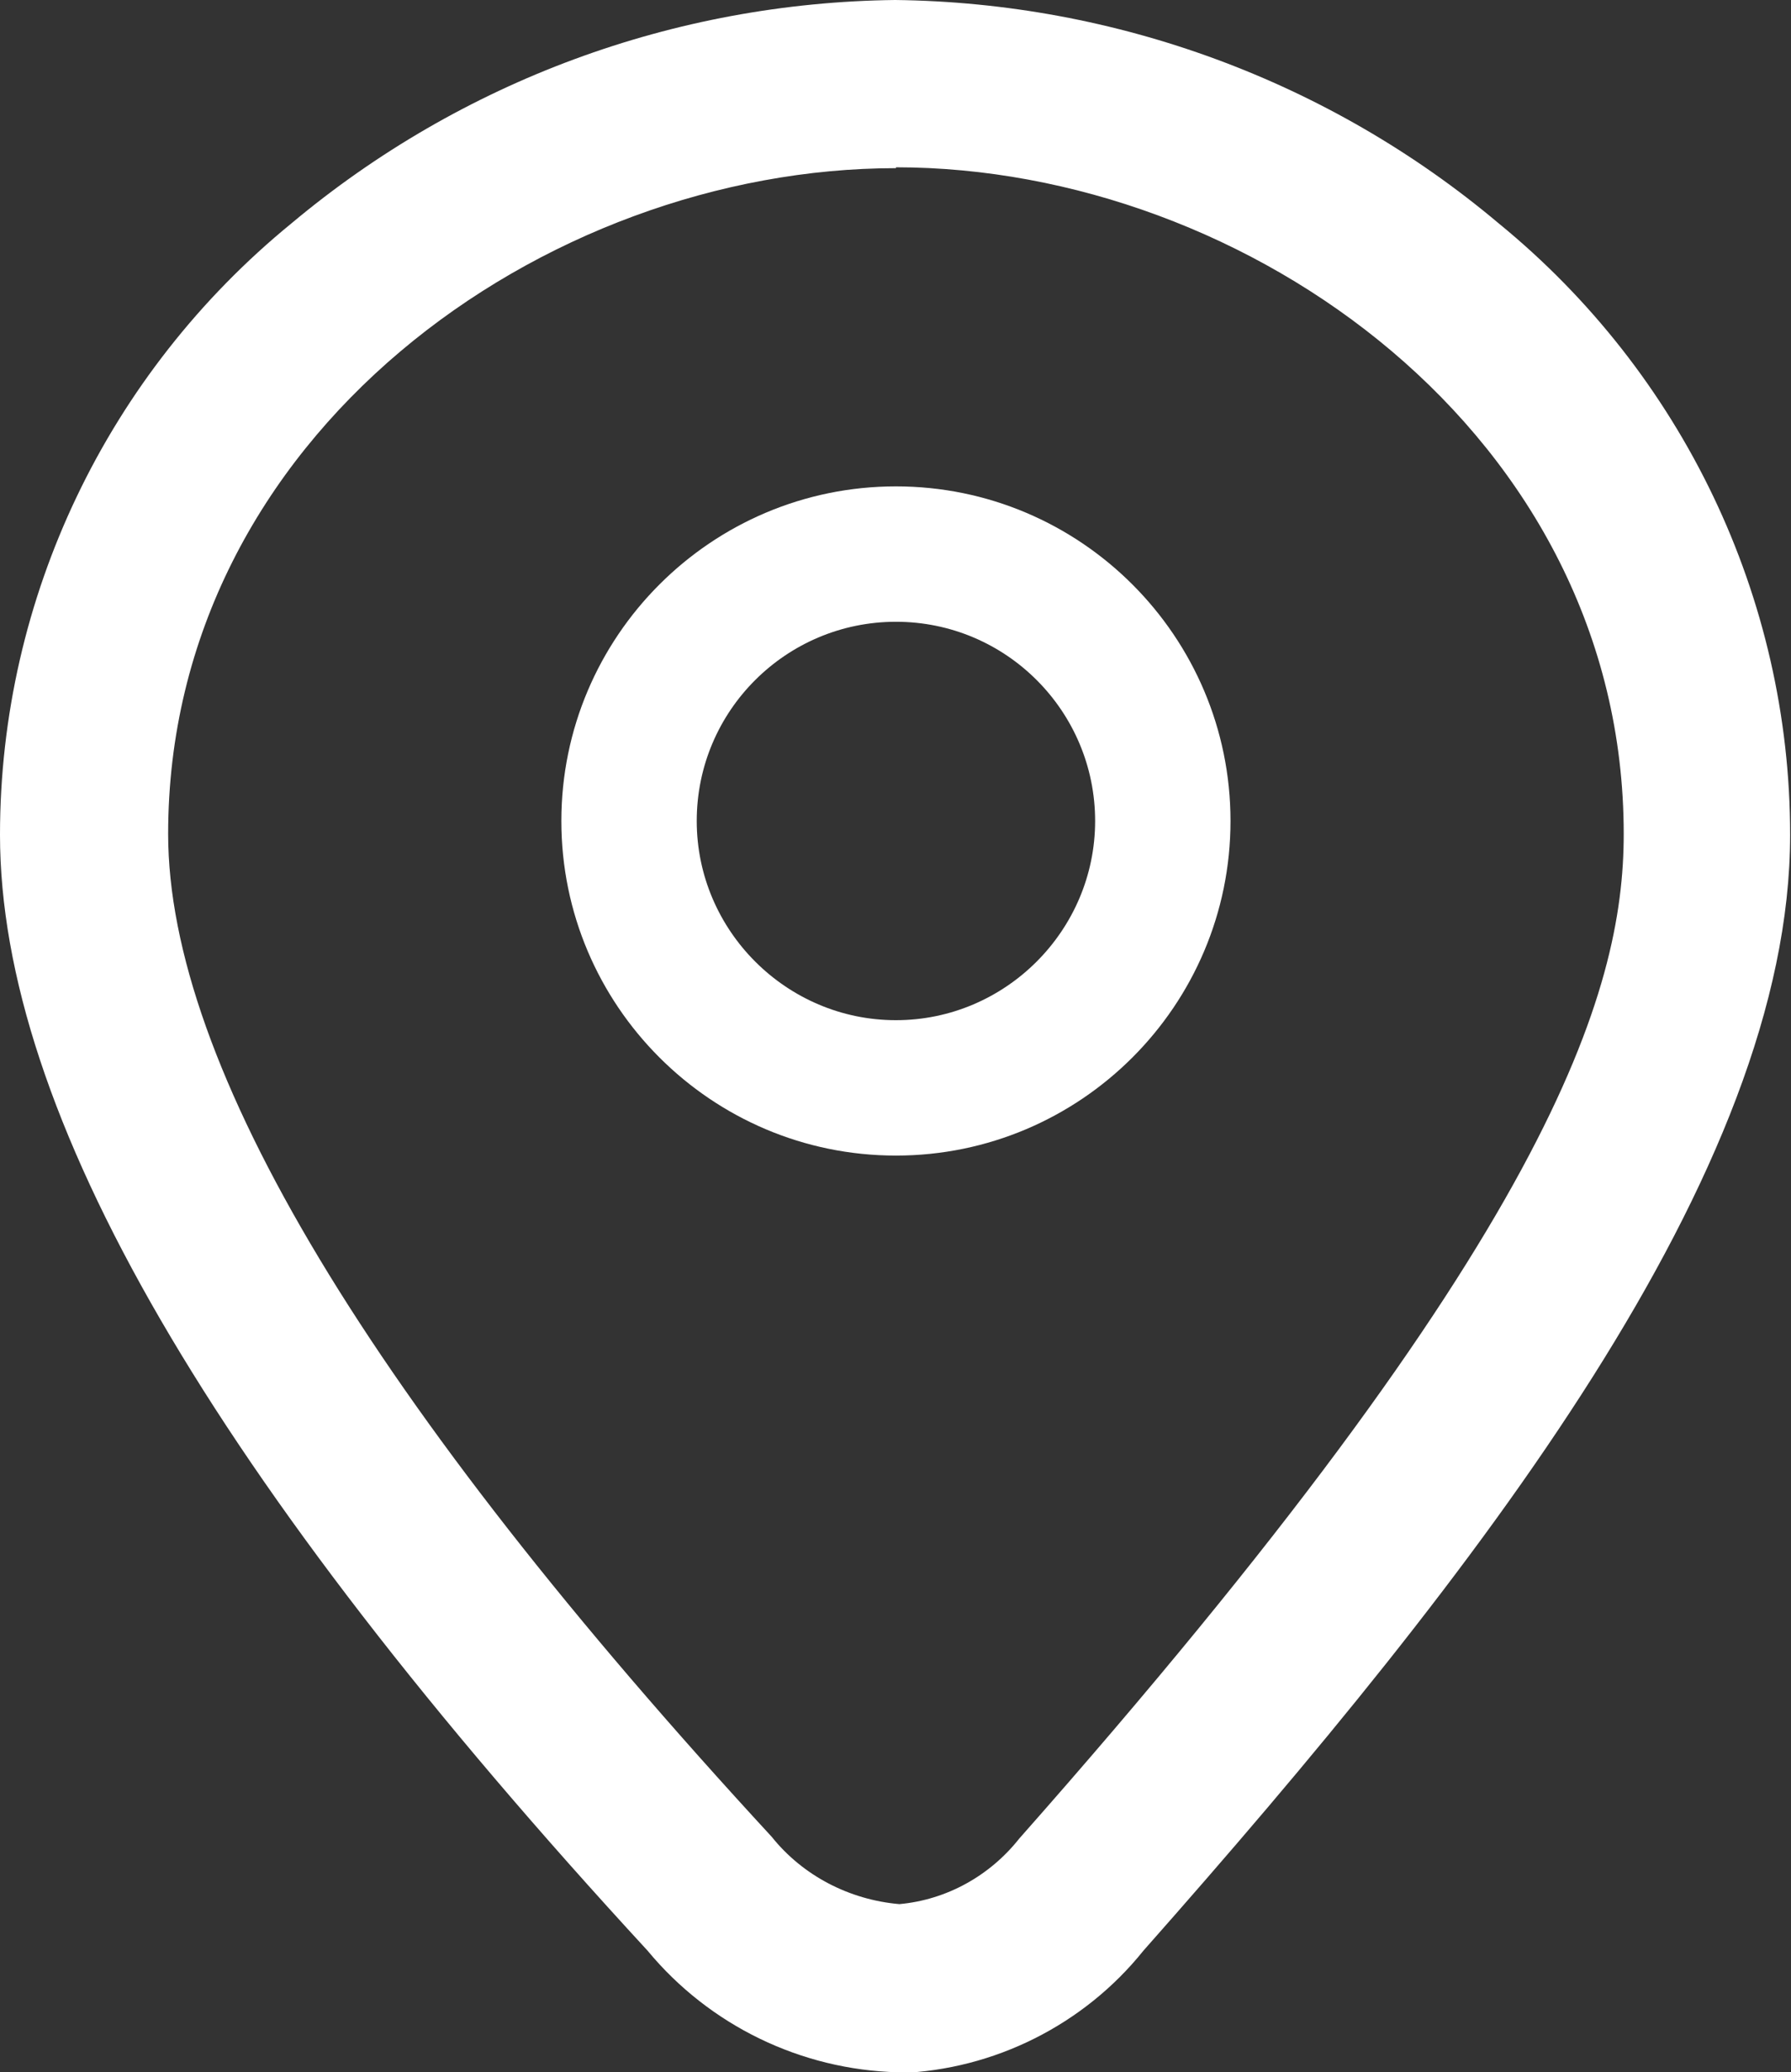 <?xml version="1.0" encoding="UTF-8"?>
<svg id="_圖層_2" data-name="圖層_2" xmlns="http://www.w3.org/2000/svg" xmlns:xlink="http://www.w3.org/1999/xlink" viewBox="0 0 20.77 24.03">
  <rect x="0" y="0" width="20.77" height="24.03" fill="#333333" stroke="none"/>
  <defs>
    <style>
      .cls-1 {
        fill: none;
      }

      .cls-2 {
        fill: #fff;
      }

      .cls-3 {
        clip-path: url(#clippath);
      }
    </style>
    <clipPath id="clippath">
      <rect class="cls-1" width="20.77" height="24.03"/>
    </clipPath>
  </defs>
  <g id="_圖層_1-2" data-name="圖層_1">
    <g id="footer">
      <g class="cls-3">
        <g>
          <path class="cls-2" d="M10.41,24.03c-1.12-.03-2.18-.54-2.9-1.41C2.46,17.14,0,12.9,0,9.68c0-2.75,1.25-5.35,3.38-7.09C5.35.94,7.82.03,10.38,0c2.56.03,5.04.94,7,2.59,2.13,1.74,3.38,4.34,3.38,7.09,0,3.91-3.6,8.53-7.5,12.94-.69.86-1.73,1.38-2.83,1.42h-.03M10.39,1.95C6.31,1.95,1.95,5.05,1.95,9.67c0,2.68,2.35,6.59,7,11.63.36.45.9.73,1.48.78.55-.05,1.05-.33,1.39-.76,6.18-6.99,7.01-9.81,7.01-11.65,0-4.62-4.36-7.73-8.44-7.73"/>
          <path class="cls-2" d="M10.39,7.21c1.28,0,2.31,1.04,2.31,2.31s-1.04,2.31-2.31,2.31-2.31-1.04-2.31-2.31c0-1.28,1.04-2.31,2.31-2.31M10.39,5.64c-2.14,0-3.88,1.74-3.88,3.88s1.74,3.88,3.88,3.88,3.88-1.74,3.88-3.88-1.74-3.88-3.88-3.88h0"/>
        </g>
      </g>
    </g>
  </g>
</svg>